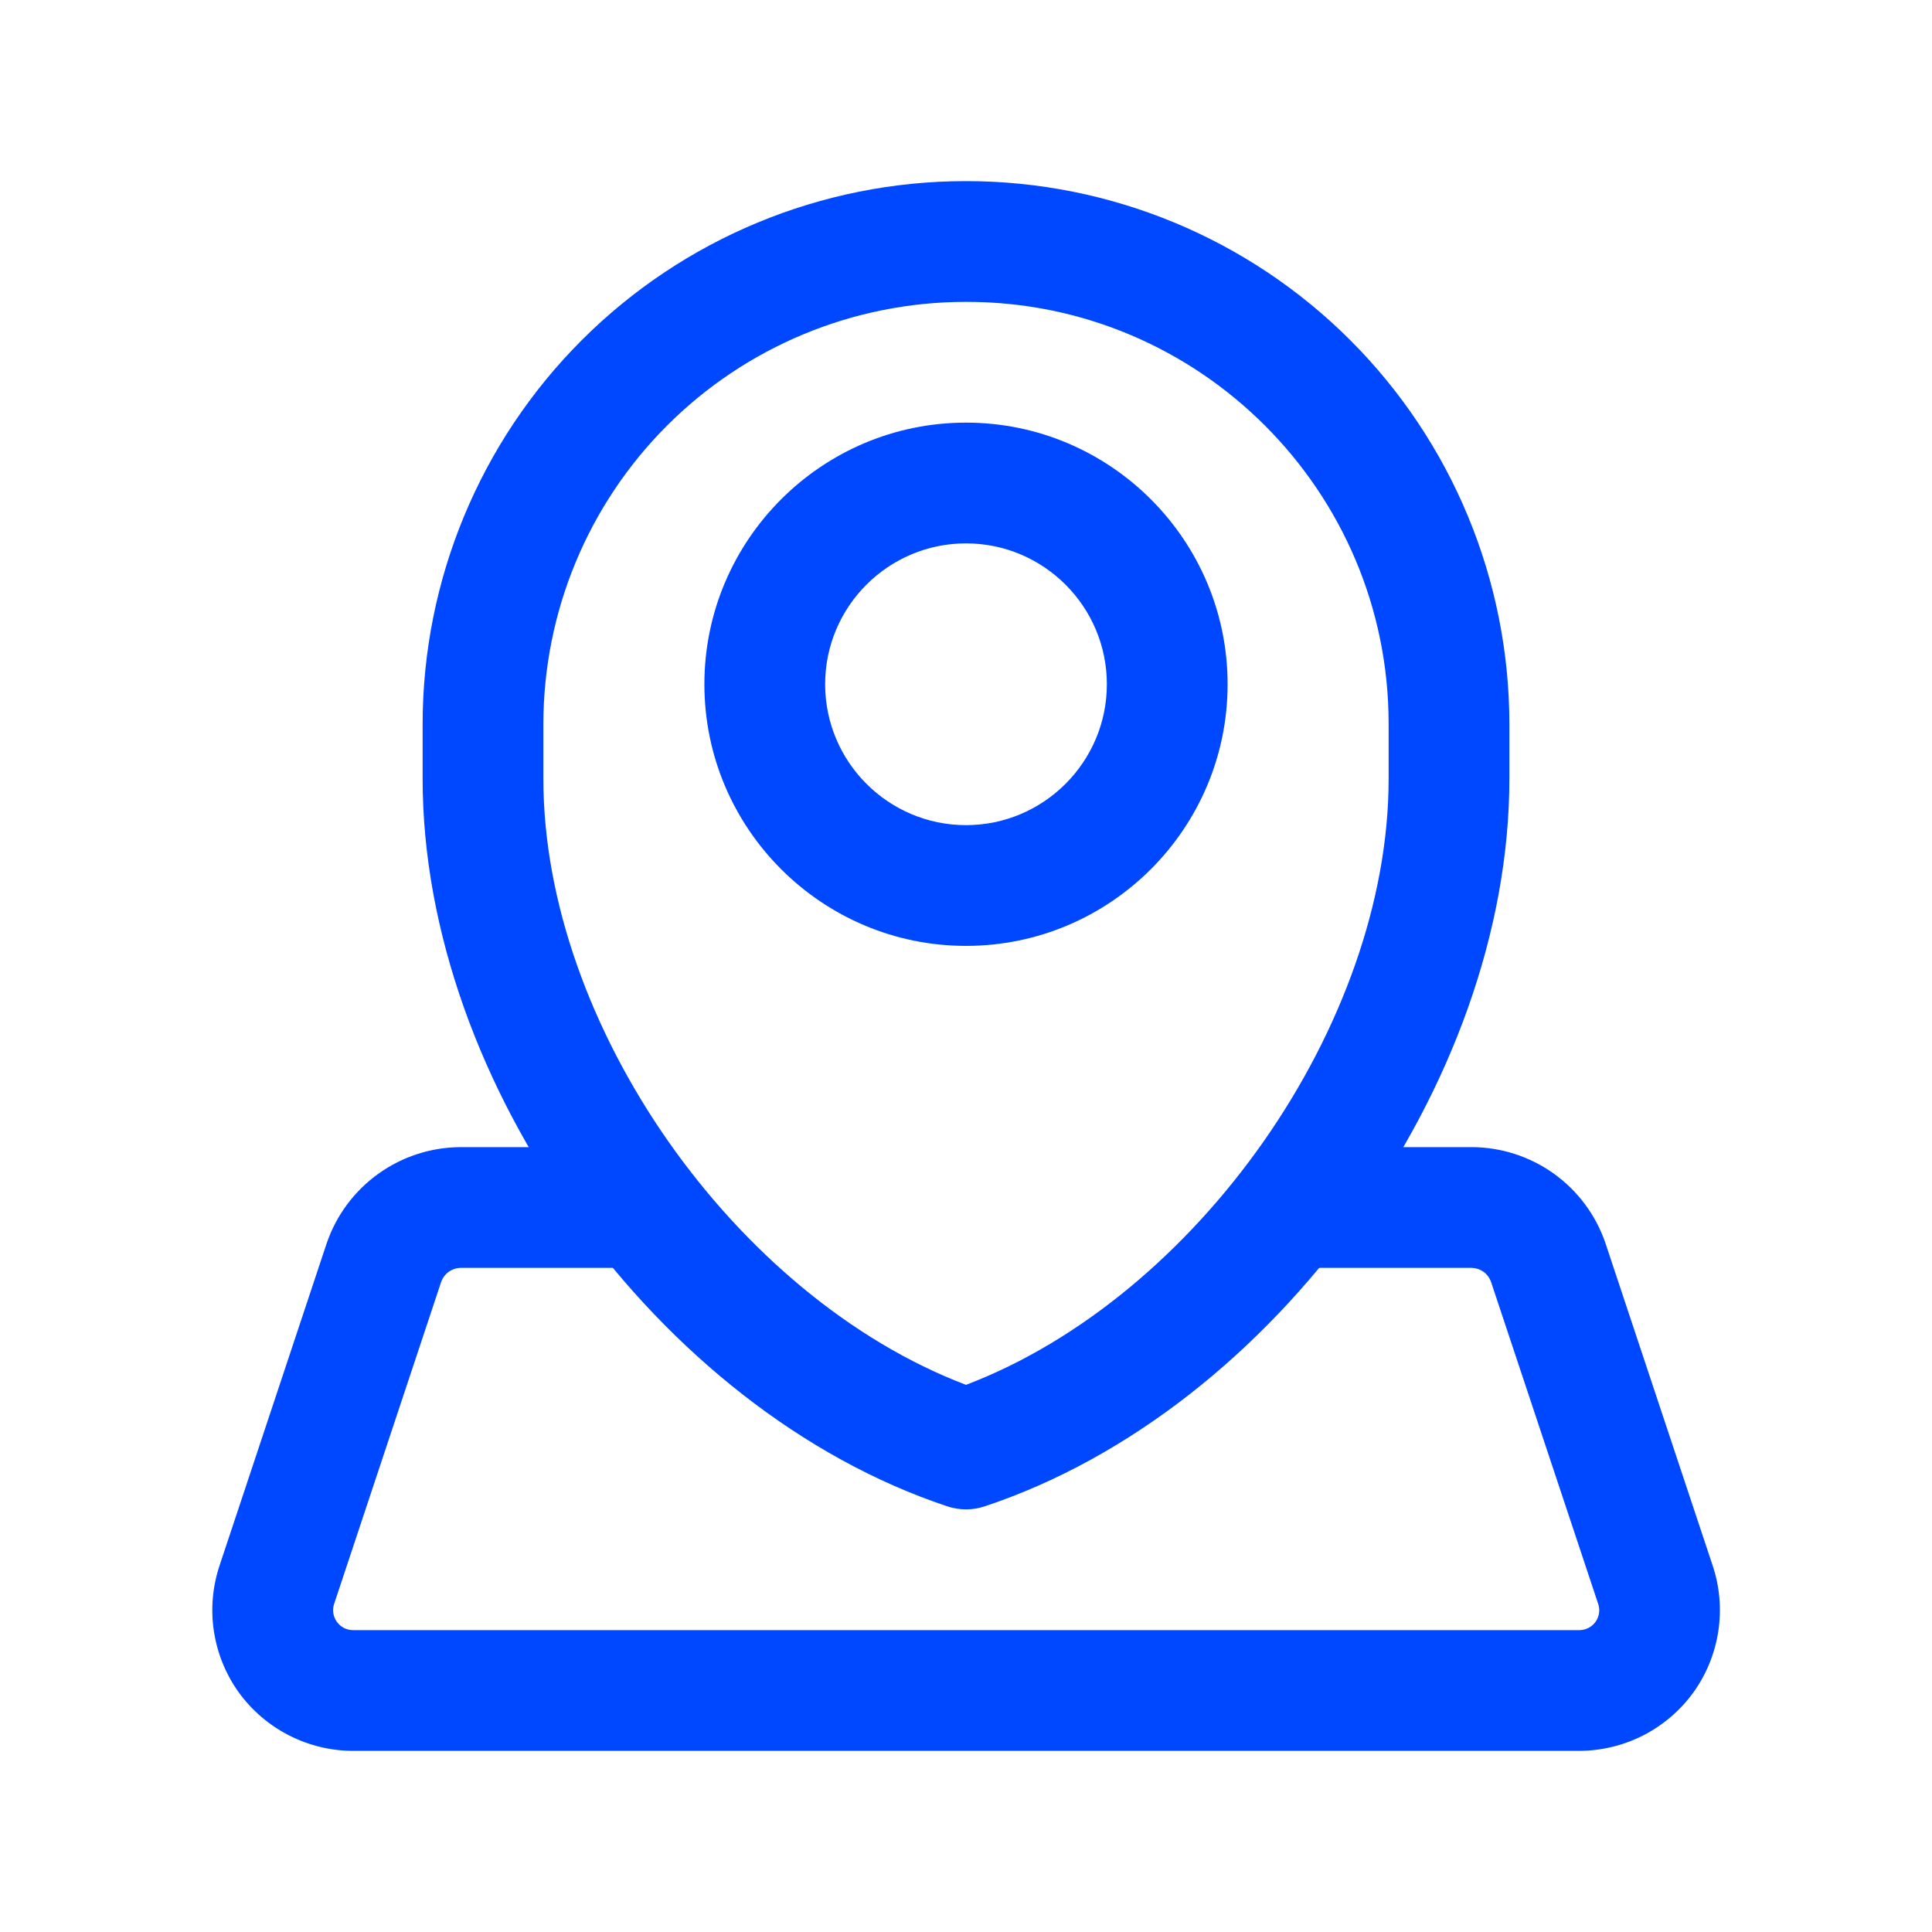 <svg width="44" height="44" viewBox="0 0 44 44" fill="none" xmlns="http://www.w3.org/2000/svg">
<path d="M22 34.375C21.852 34.375 21.706 34.351 21.566 34.303C14.982 32.109 9.625 24.677 9.625 17.738V16.482C9.628 13.206 10.931 10.065 13.248 7.748C15.565 5.431 18.706 4.128 21.982 4.125H22.018C25.294 4.128 28.436 5.431 30.752 7.748C33.069 10.065 34.372 13.206 34.375 16.482V17.738C34.375 24.677 29.02 32.109 22.434 34.303C22.294 34.351 22.148 34.375 22 34.375ZM21.982 6.875C19.435 6.878 16.993 7.891 15.192 9.692C13.391 11.493 12.378 13.935 12.375 16.482V17.738C12.375 23.333 16.738 29.537 22 31.539C27.262 29.535 31.625 23.331 31.625 17.738V16.482C31.625 11.183 27.315 6.875 22.018 6.875H21.982Z" fill="#0048FF"/>
<path d="M22 21.542C18.715 21.542 16.042 18.869 16.042 15.583C16.042 12.298 18.715 9.625 22 9.625C25.285 9.625 27.958 12.298 27.958 15.583C27.958 18.869 25.285 21.542 22 21.542ZM22 12.375C20.231 12.375 18.792 13.814 18.792 15.583C18.792 17.352 20.231 18.792 22 18.792C23.769 18.792 25.208 17.352 25.208 15.583C25.208 13.814 23.769 12.375 22 12.375Z" fill="#0048FF"/>
<path d="M35.952 39.875H8.048C7.538 39.875 7.035 39.754 6.58 39.521C6.126 39.289 5.733 38.952 5.434 38.538C5.138 38.124 4.945 37.645 4.87 37.141C4.795 36.637 4.842 36.123 5.005 35.64L7.441 28.312C7.659 27.676 8.07 27.124 8.616 26.732C9.162 26.34 9.816 26.128 10.489 26.125H14.614C14.978 26.125 15.328 26.27 15.586 26.528C15.844 26.786 15.989 27.135 15.989 27.5C15.989 27.865 15.844 28.214 15.586 28.472C15.328 28.73 14.978 28.875 14.614 28.875H10.489C10.39 28.877 10.295 28.91 10.215 28.968C10.136 29.027 10.076 29.108 10.045 29.201L7.614 36.514C7.588 36.584 7.58 36.659 7.59 36.732C7.601 36.806 7.628 36.875 7.672 36.936C7.715 36.996 7.772 37.044 7.838 37.078C7.905 37.111 7.978 37.127 8.052 37.125H35.955C36.029 37.127 36.102 37.111 36.168 37.079C36.234 37.047 36.292 36.998 36.335 36.939C36.379 36.879 36.407 36.81 36.417 36.737C36.428 36.664 36.42 36.589 36.395 36.52L33.953 29.181C33.919 29.093 33.86 29.016 33.782 28.961C33.704 28.907 33.612 28.877 33.517 28.875H29.392C29.027 28.875 28.678 28.73 28.42 28.472C28.162 28.214 28.017 27.865 28.017 27.5C28.017 27.135 28.162 26.786 28.42 26.528C28.678 26.27 29.027 26.125 29.392 26.125H33.517C34.186 26.127 34.838 26.337 35.382 26.725C35.927 27.114 36.337 27.662 36.557 28.294L39.002 35.647C39.331 36.619 39.169 37.703 38.57 38.538C38.271 38.953 37.878 39.29 37.424 39.522C36.969 39.754 36.466 39.875 35.955 39.875H35.952Z" fill="#0048FF"/>
</svg>
